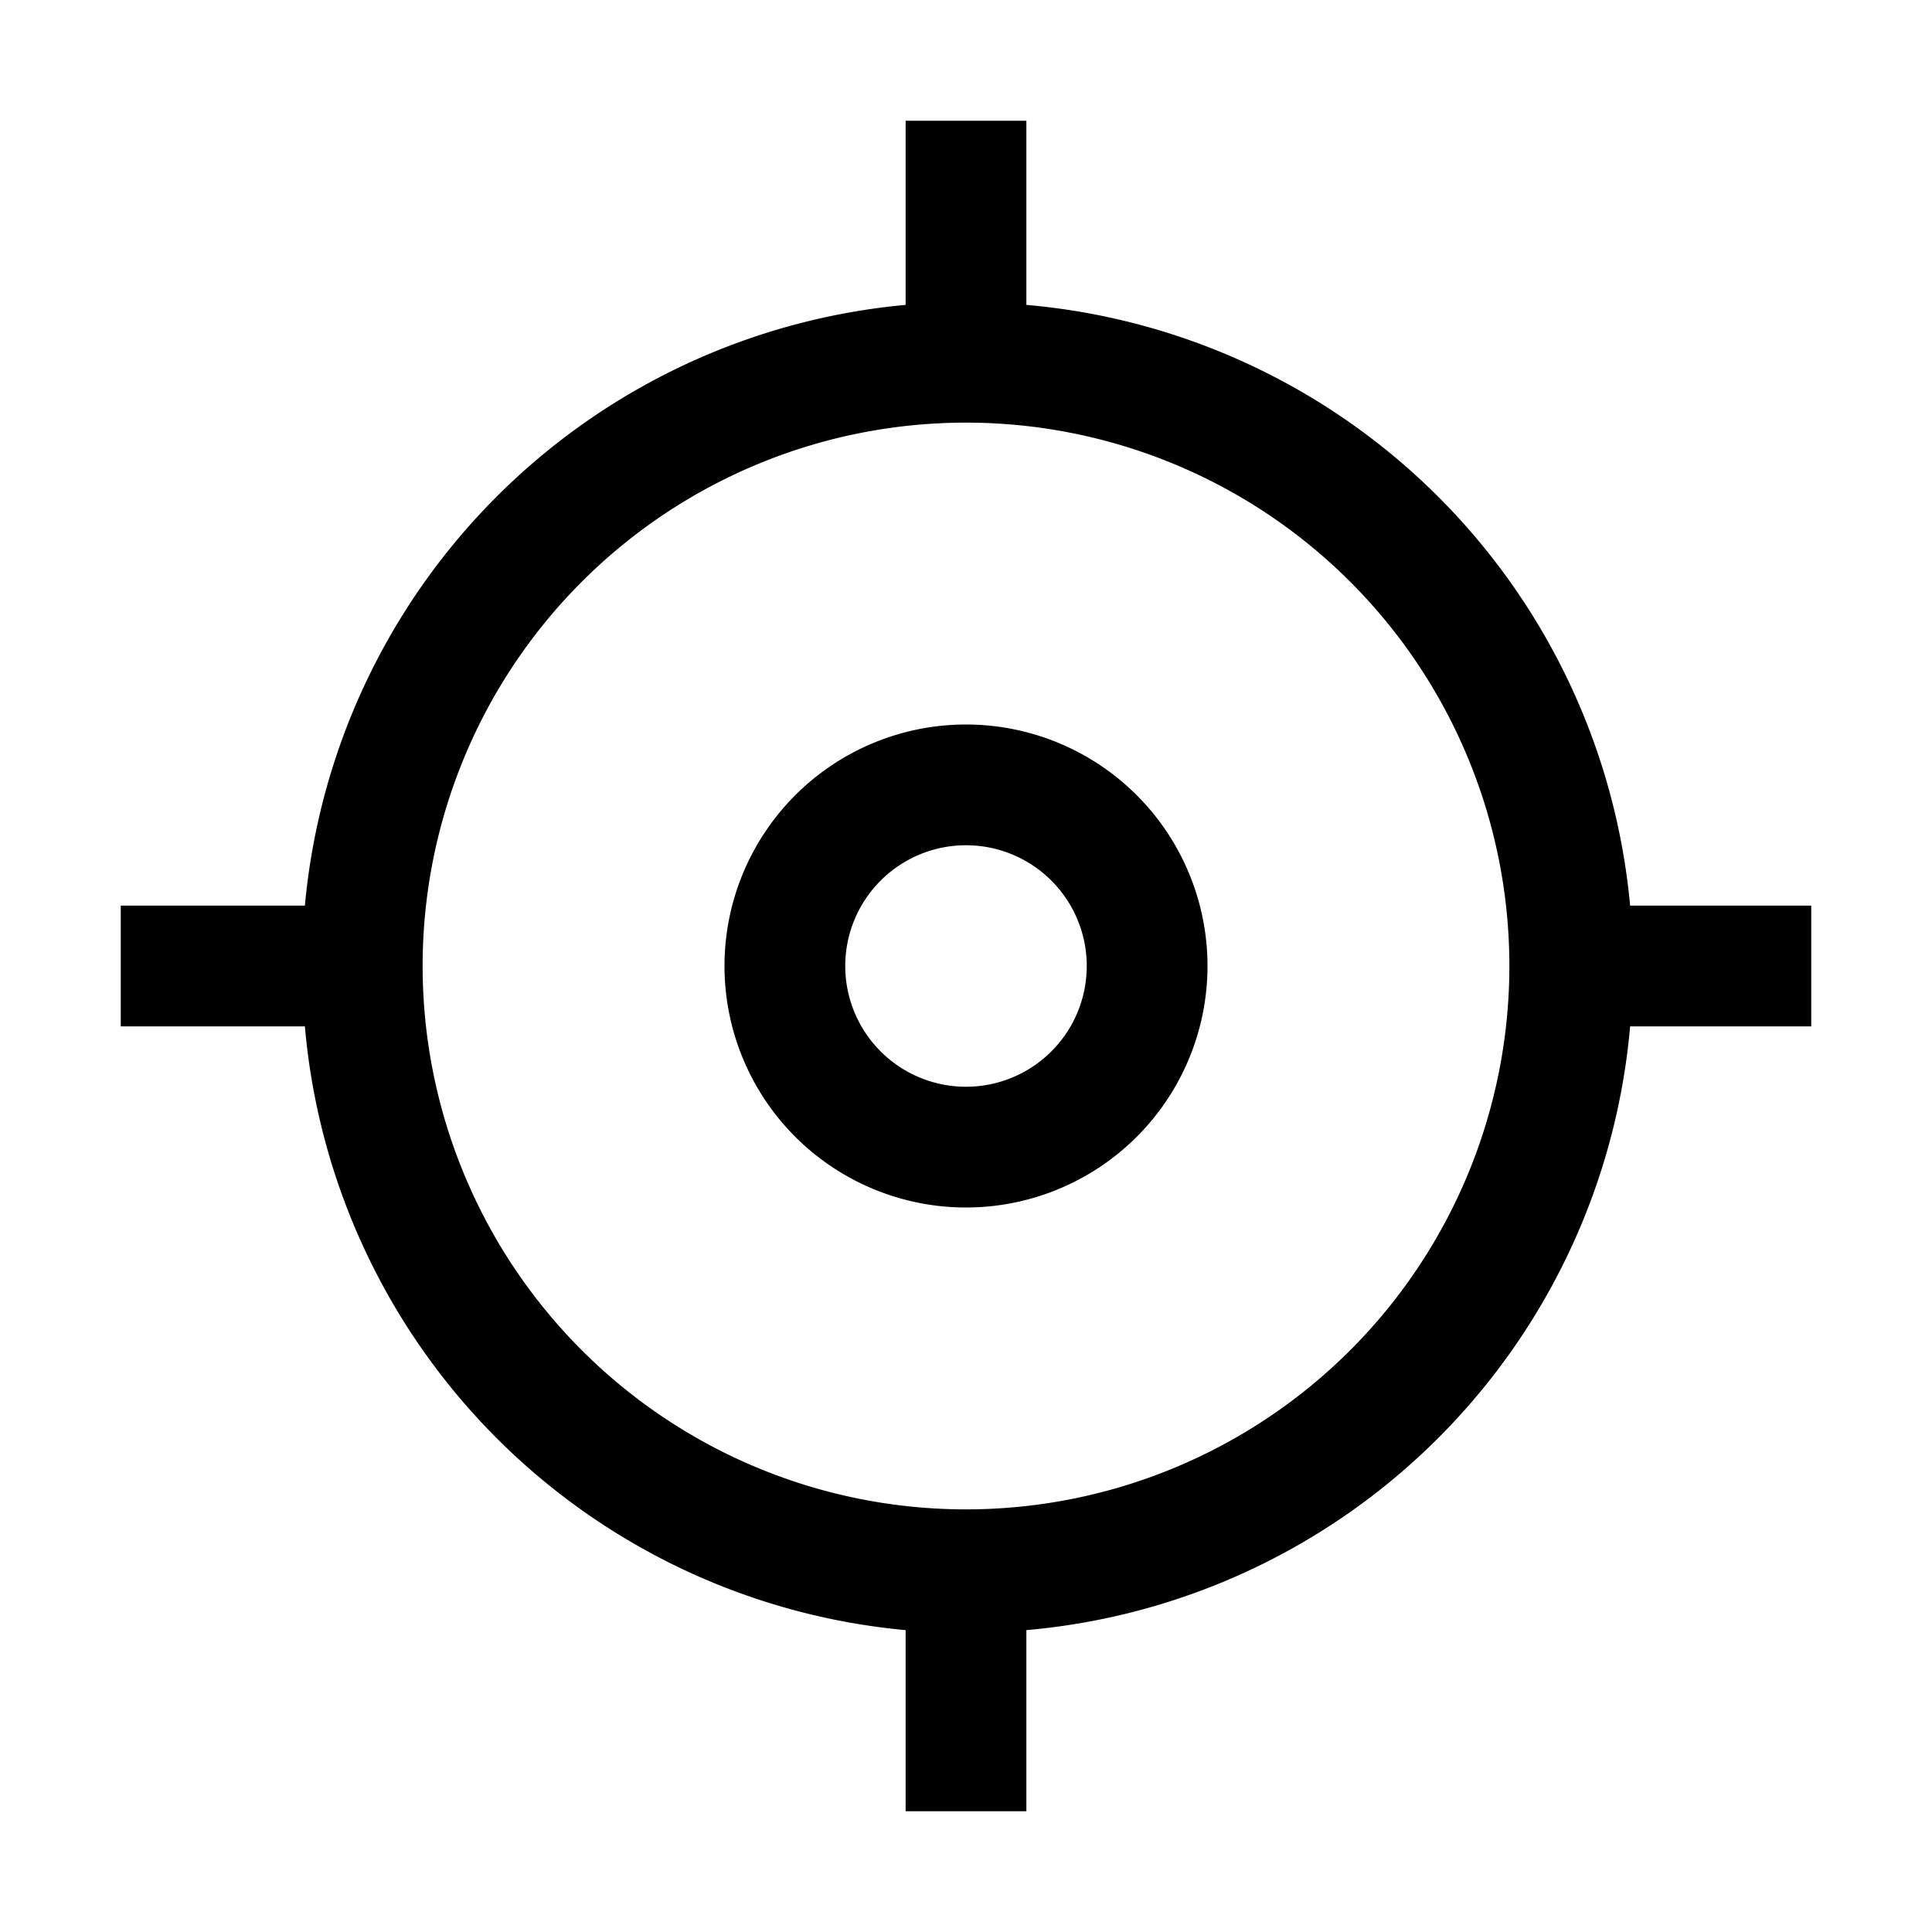 <?xml version="1.0" ?>

<svg fill="#000000" width="800px" height="800px" viewBox="0 0 32 32" id="Outlined" xmlns="http://www.w3.org/2000/svg">
<title/>
<g id="Fill">
<path d="M27,15A11,11,0,0,0,17,5.05V2H15V5.05A11,11,0,0,0,5.05,15H2v2H5.05A11,11,0,0,0,15,27V30h2V27A11,11,0,0,0,27,17H30V15ZM16,25a9,9,0,1,1,9-9A9,9,0,0,1,16,25Z"/>
<path d="M16,12a4,4,0,1,0,4,4A4,4,0,0,0,16,12Zm0,6a2,2,0,1,1,2-2A2,2,0,0,1,16,18Z"/>
</g>
</svg>